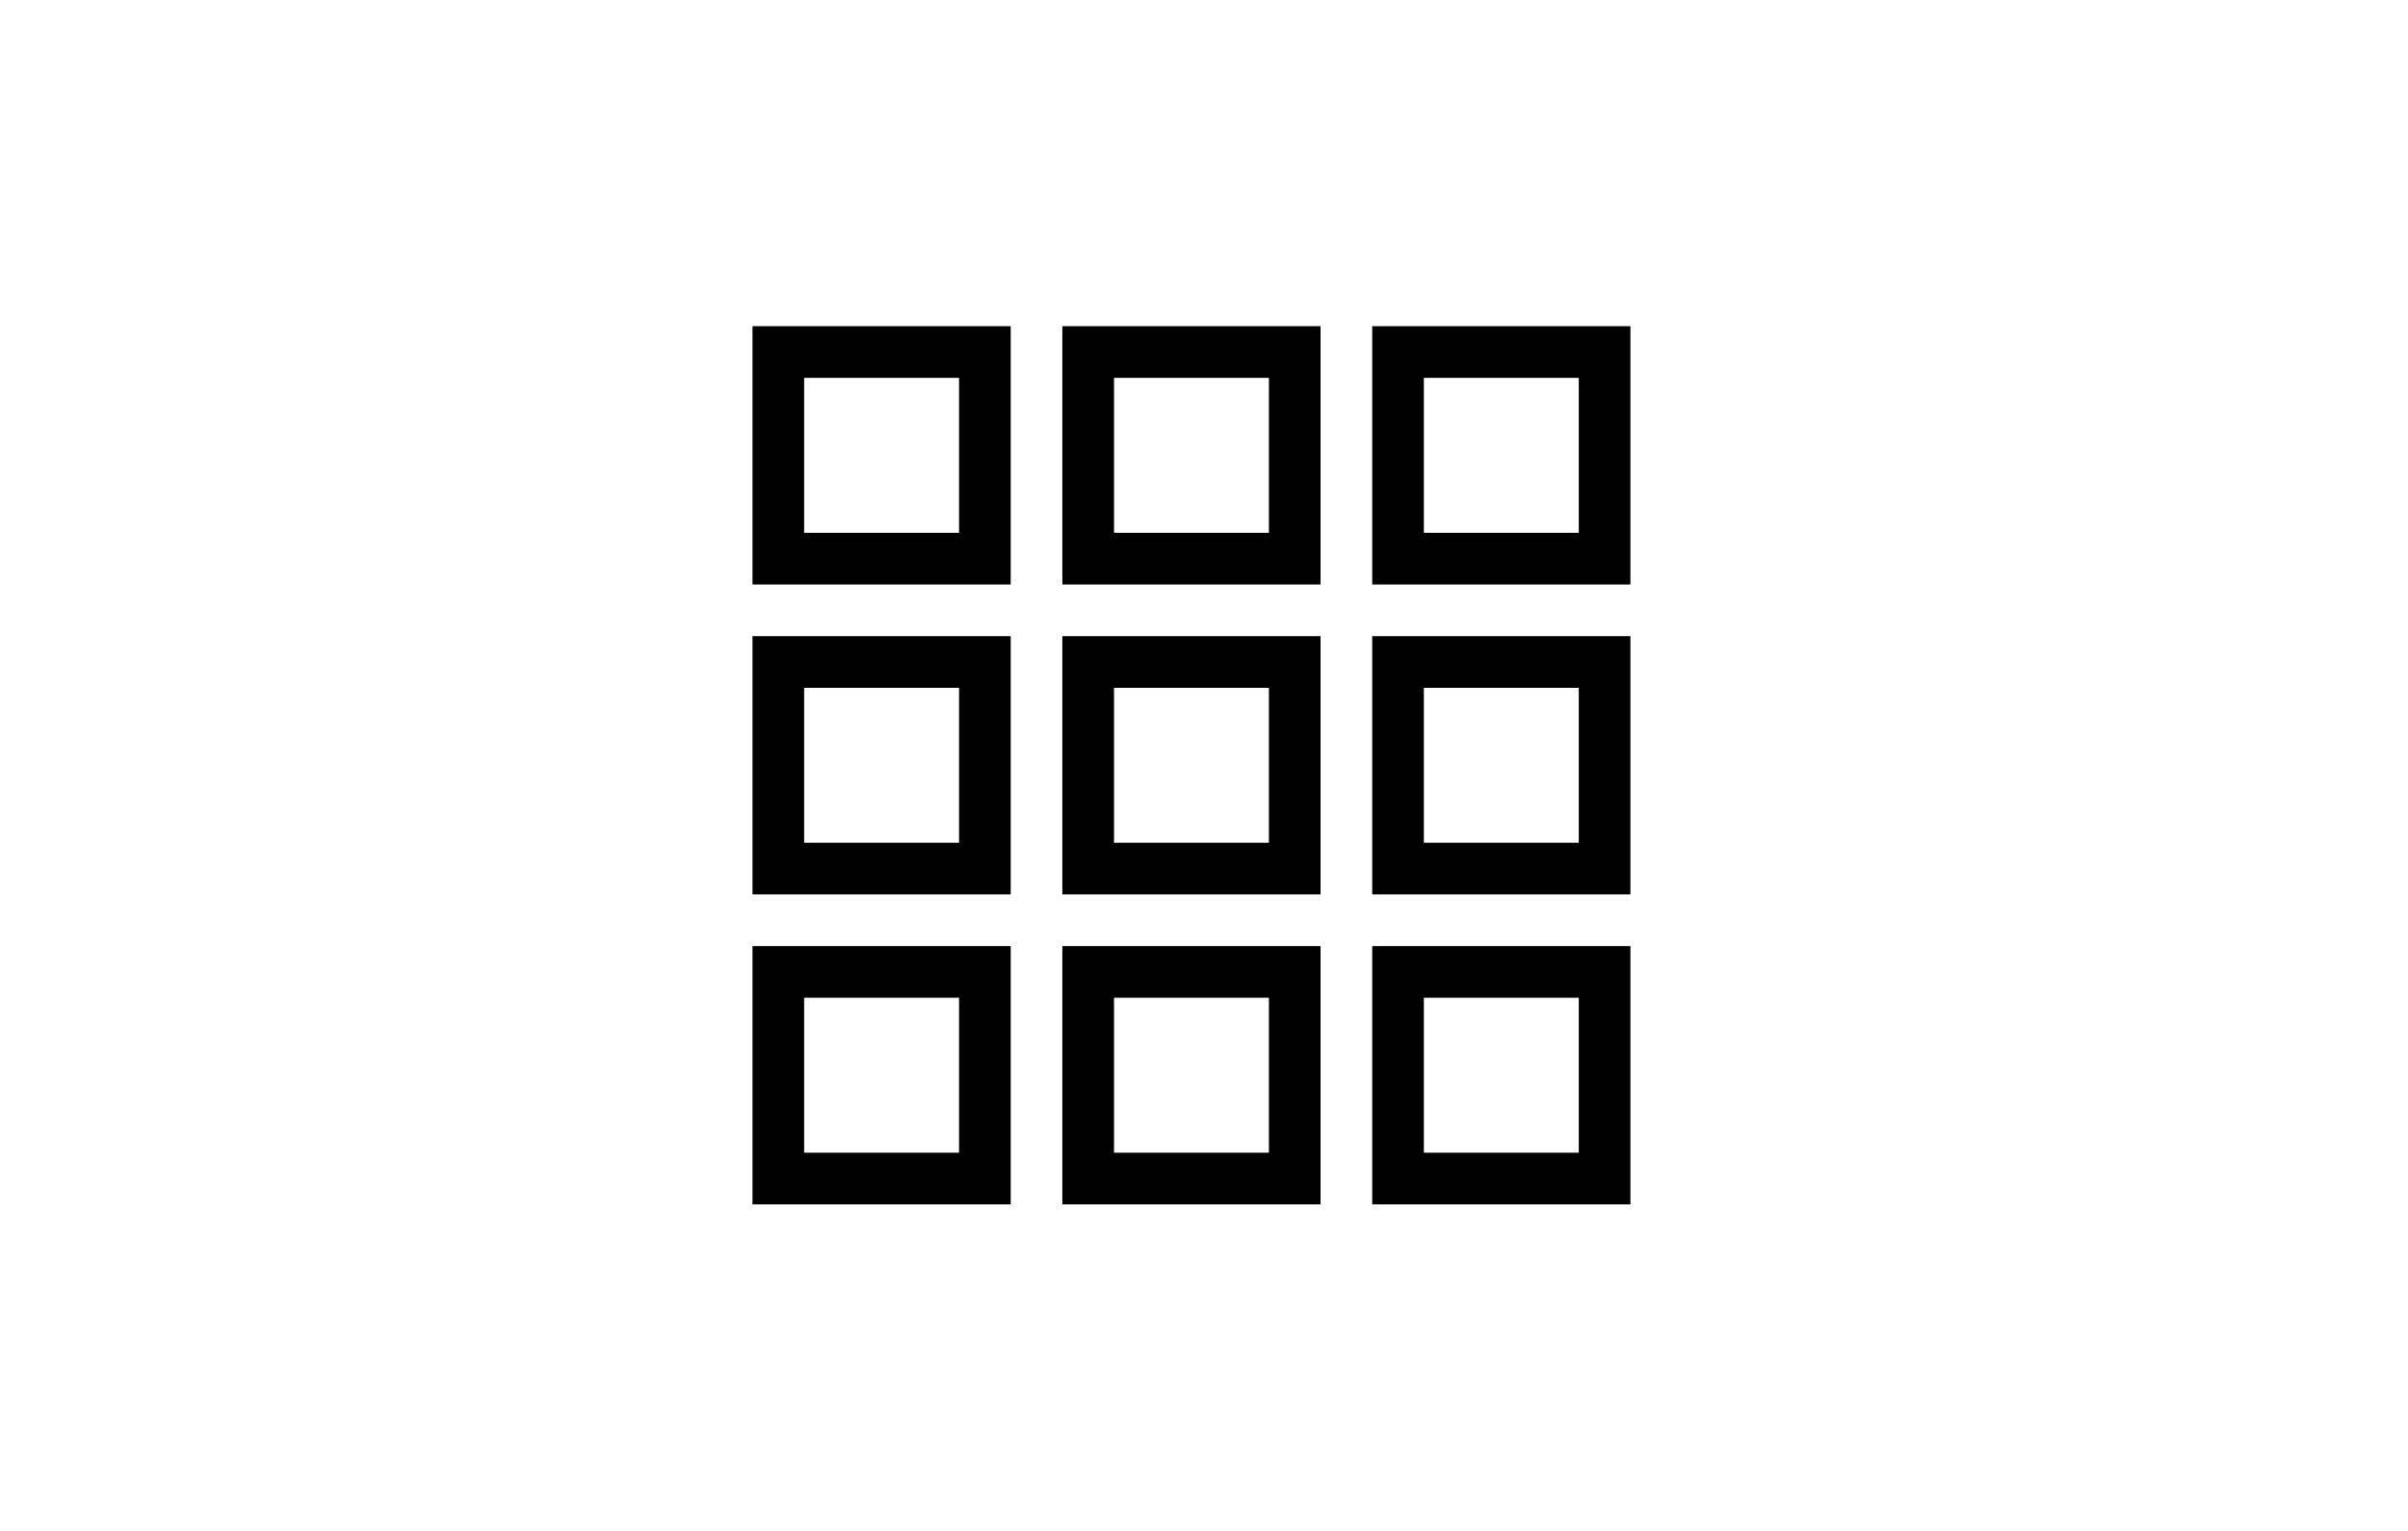 <?xml version="1.0" encoding="UTF-8"?>
<svg width="96px" height="61px" viewBox="0 0 96 61" version="1.1" xmlns="http://www.w3.org/2000/svg" xmlns:xlink="http://www.w3.org/1999/xlink">
    <!-- Generator: Sketch 52.6 (67491) - http://www.bohemiancoding.com/sketch -->
    <title>Icon_Sitemap</title>
    <desc>Created with Sketch.</desc>
    <g id="Icon_Sitemap" stroke="none" stroke-width="1" fill="none" fill-rule="evenodd">
        <g id="layout-grid3" transform="translate(30, 13)" fill="#000000" fill-rule="nonzero">
            <path d="M0,10.294 L10.294,10.294 L10.294,0 L0,0 L0,10.294 Z M2.059,2.059 L8.235,2.059 L8.235,8.235 L2.059,8.235 L2.059,2.059 Z M12.353,10.294 L22.647,10.294 L22.647,0 L12.353,0 L12.353,10.294 Z M14.412,2.059 L20.588,2.059 L20.588,8.235 L14.412,8.235 L14.412,2.059 Z M24.706,0 L24.706,10.294 L35,10.294 L35,0 L24.706,0 Z M32.941,8.235 L26.765,8.235 L26.765,2.059 L32.941,2.059 L32.941,8.235 Z M0,22.647 L10.294,22.647 L10.294,12.353 L0,12.353 L0,22.647 Z M2.059,14.412 L8.235,14.412 L8.235,20.588 L2.059,20.588 L2.059,14.412 Z M12.353,22.647 L22.647,22.647 L22.647,12.353 L12.353,12.353 L12.353,22.647 Z M14.412,14.412 L20.588,14.412 L20.588,20.588 L14.412,20.588 L14.412,14.412 Z M24.706,22.647 L35,22.647 L35,12.353 L24.706,12.353 L24.706,22.647 Z M26.765,14.412 L32.941,14.412 L32.941,20.588 L26.765,20.588 L26.765,14.412 Z M0,35 L10.294,35 L10.294,24.706 L0,24.706 L0,35 Z M2.059,26.765 L8.235,26.765 L8.235,32.941 L2.059,32.941 L2.059,26.765 Z M12.353,35 L22.647,35 L22.647,24.706 L12.353,24.706 L12.353,35 Z M14.412,26.765 L20.588,26.765 L20.588,32.941 L14.412,32.941 L14.412,26.765 Z M24.706,35 L35,35 L35,24.706 L24.706,24.706 L24.706,35 Z M26.765,26.765 L32.941,26.765 L32.941,32.941 L26.765,32.941 L26.765,26.765 Z" id="Shape"></path>
        </g>
    </g>
</svg>